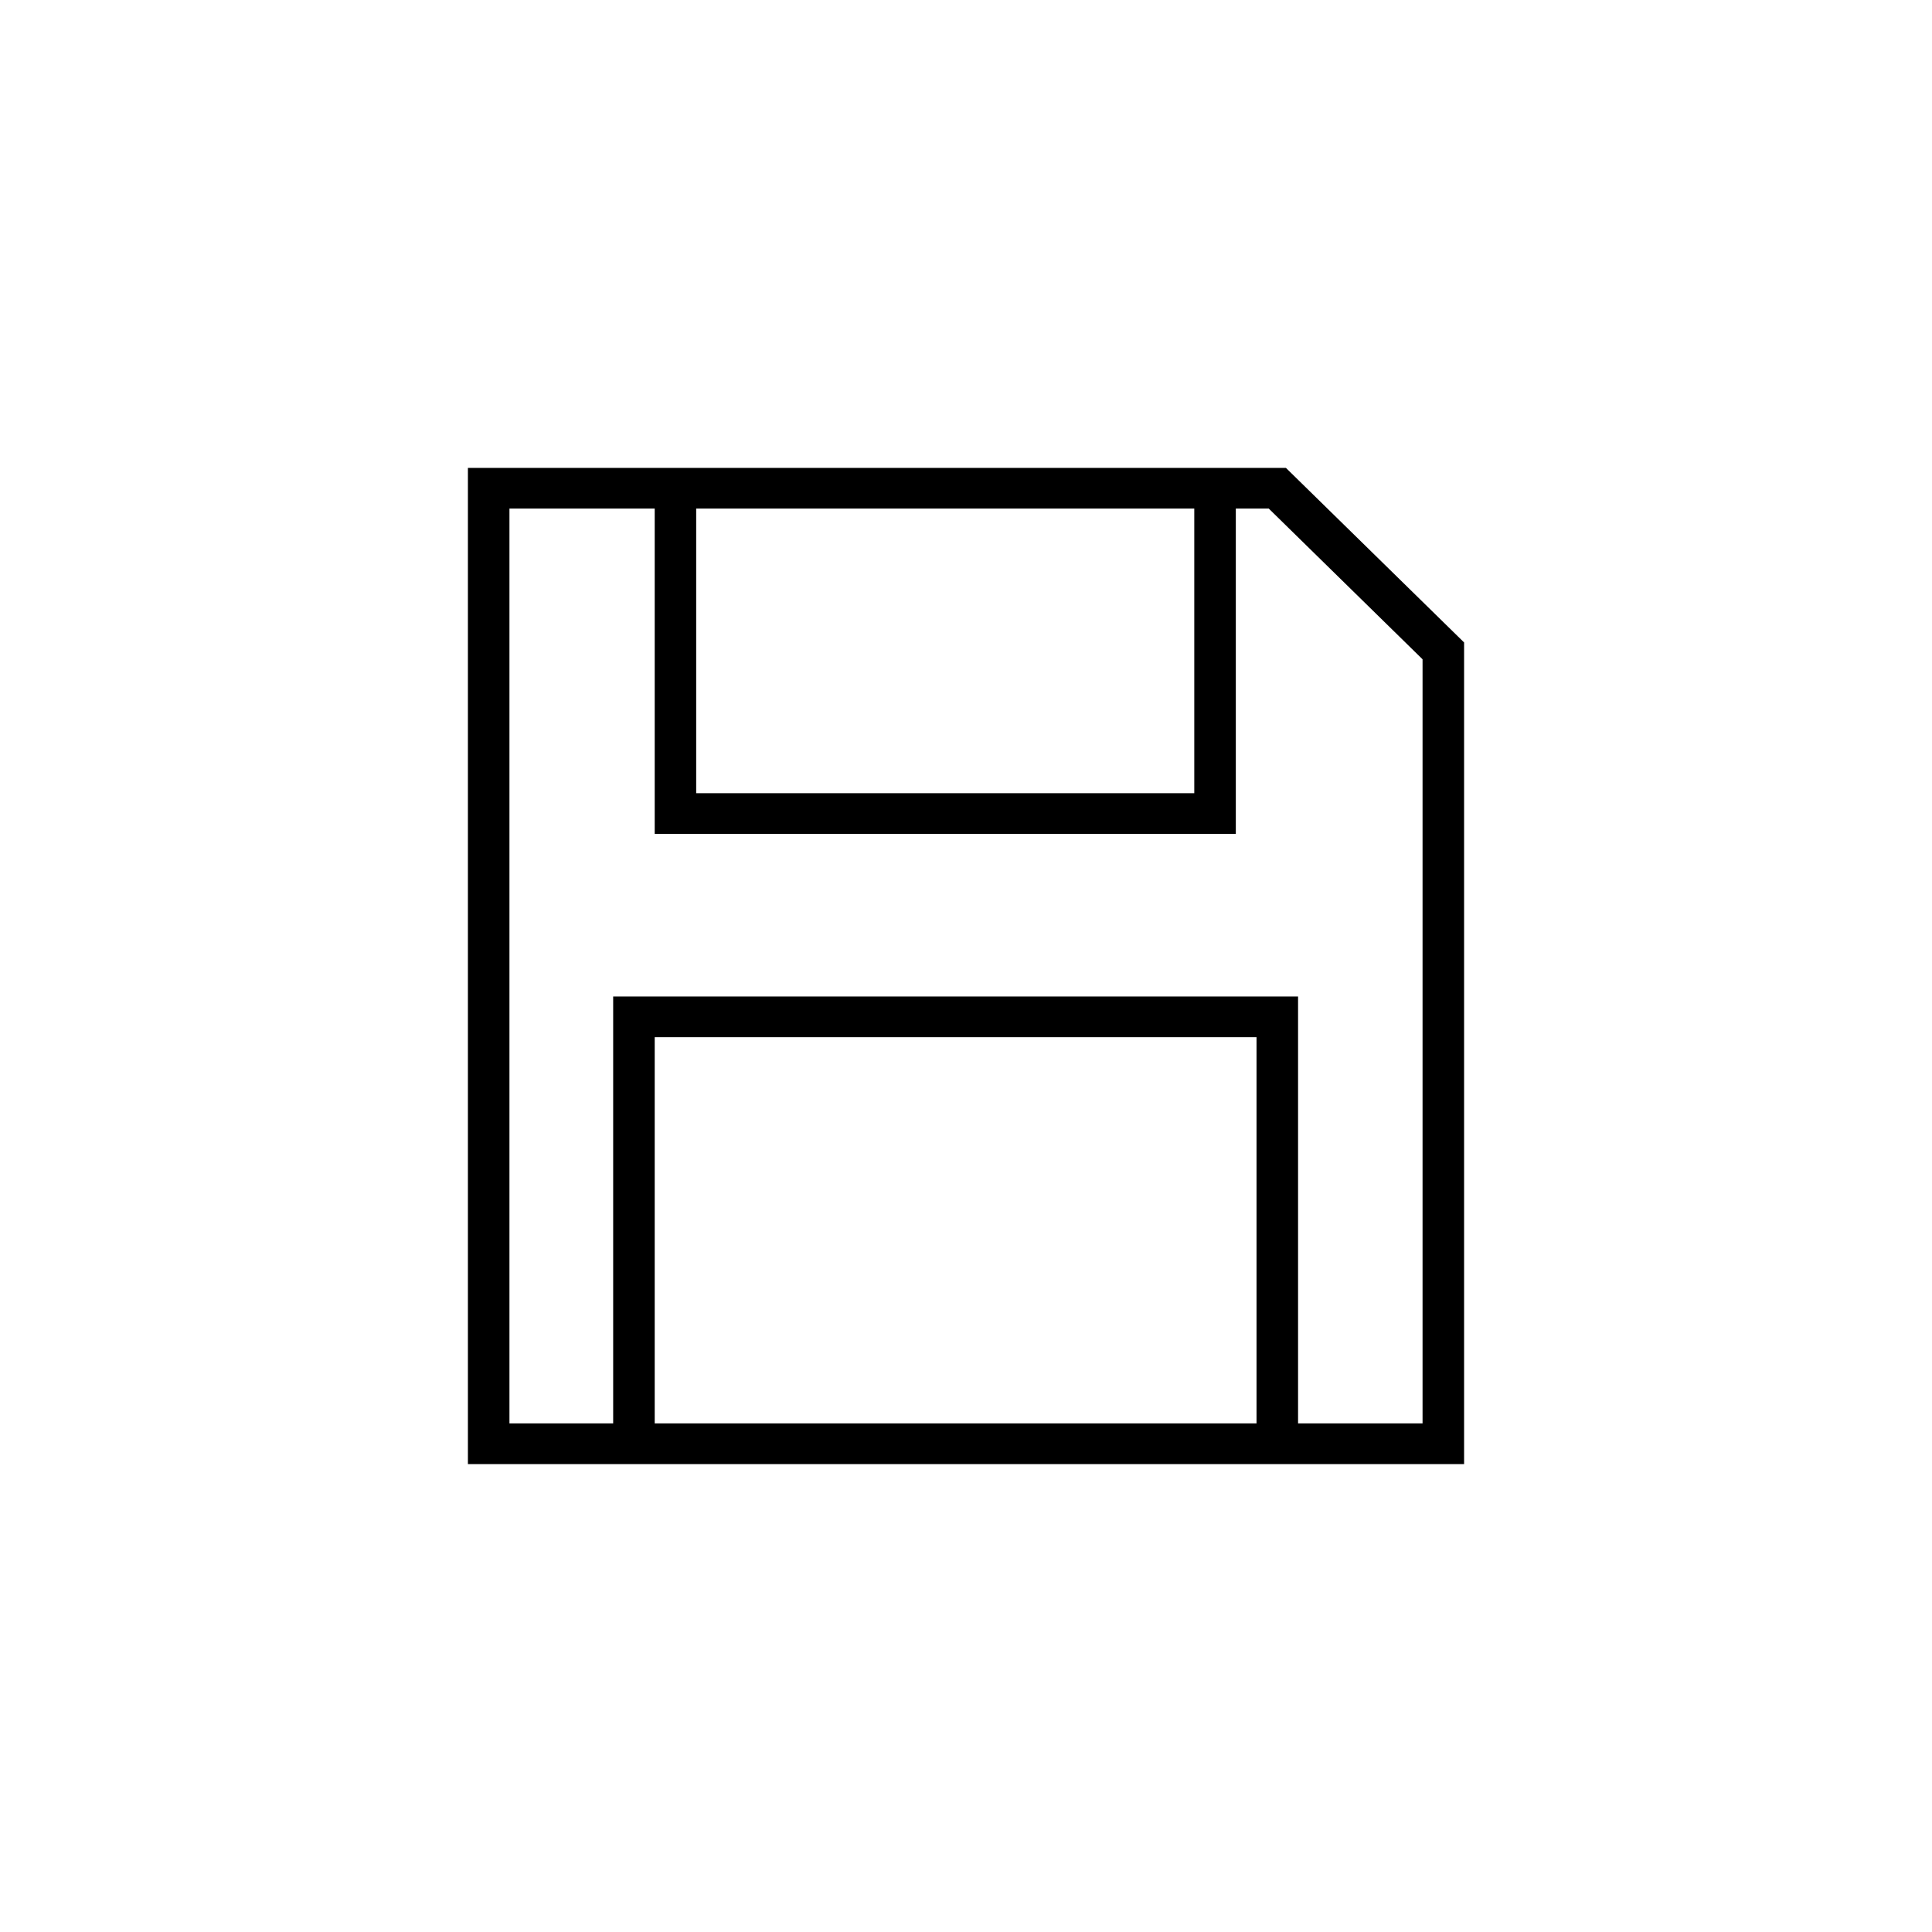 <svg width="32" height="32" viewBox="0 0 32 32" fill="none" xmlns="http://www.w3.org/2000/svg">
<path d="M21.299 7.75H20.469H10.844H7.75V24.25H10.156H21.5H24.25V10.641L21.299 7.75ZM19.781 8.423V13.138H11.531V8.423H19.781ZM10.844 23.576V17.179H20.812V23.576H10.844ZM23.562 23.576H21.5V16.505H10.156V23.576H8.438V8.423H10.844V13.811H20.469V8.423H21.014L23.562 10.92V23.576Z" fill="black"/>
</svg>
